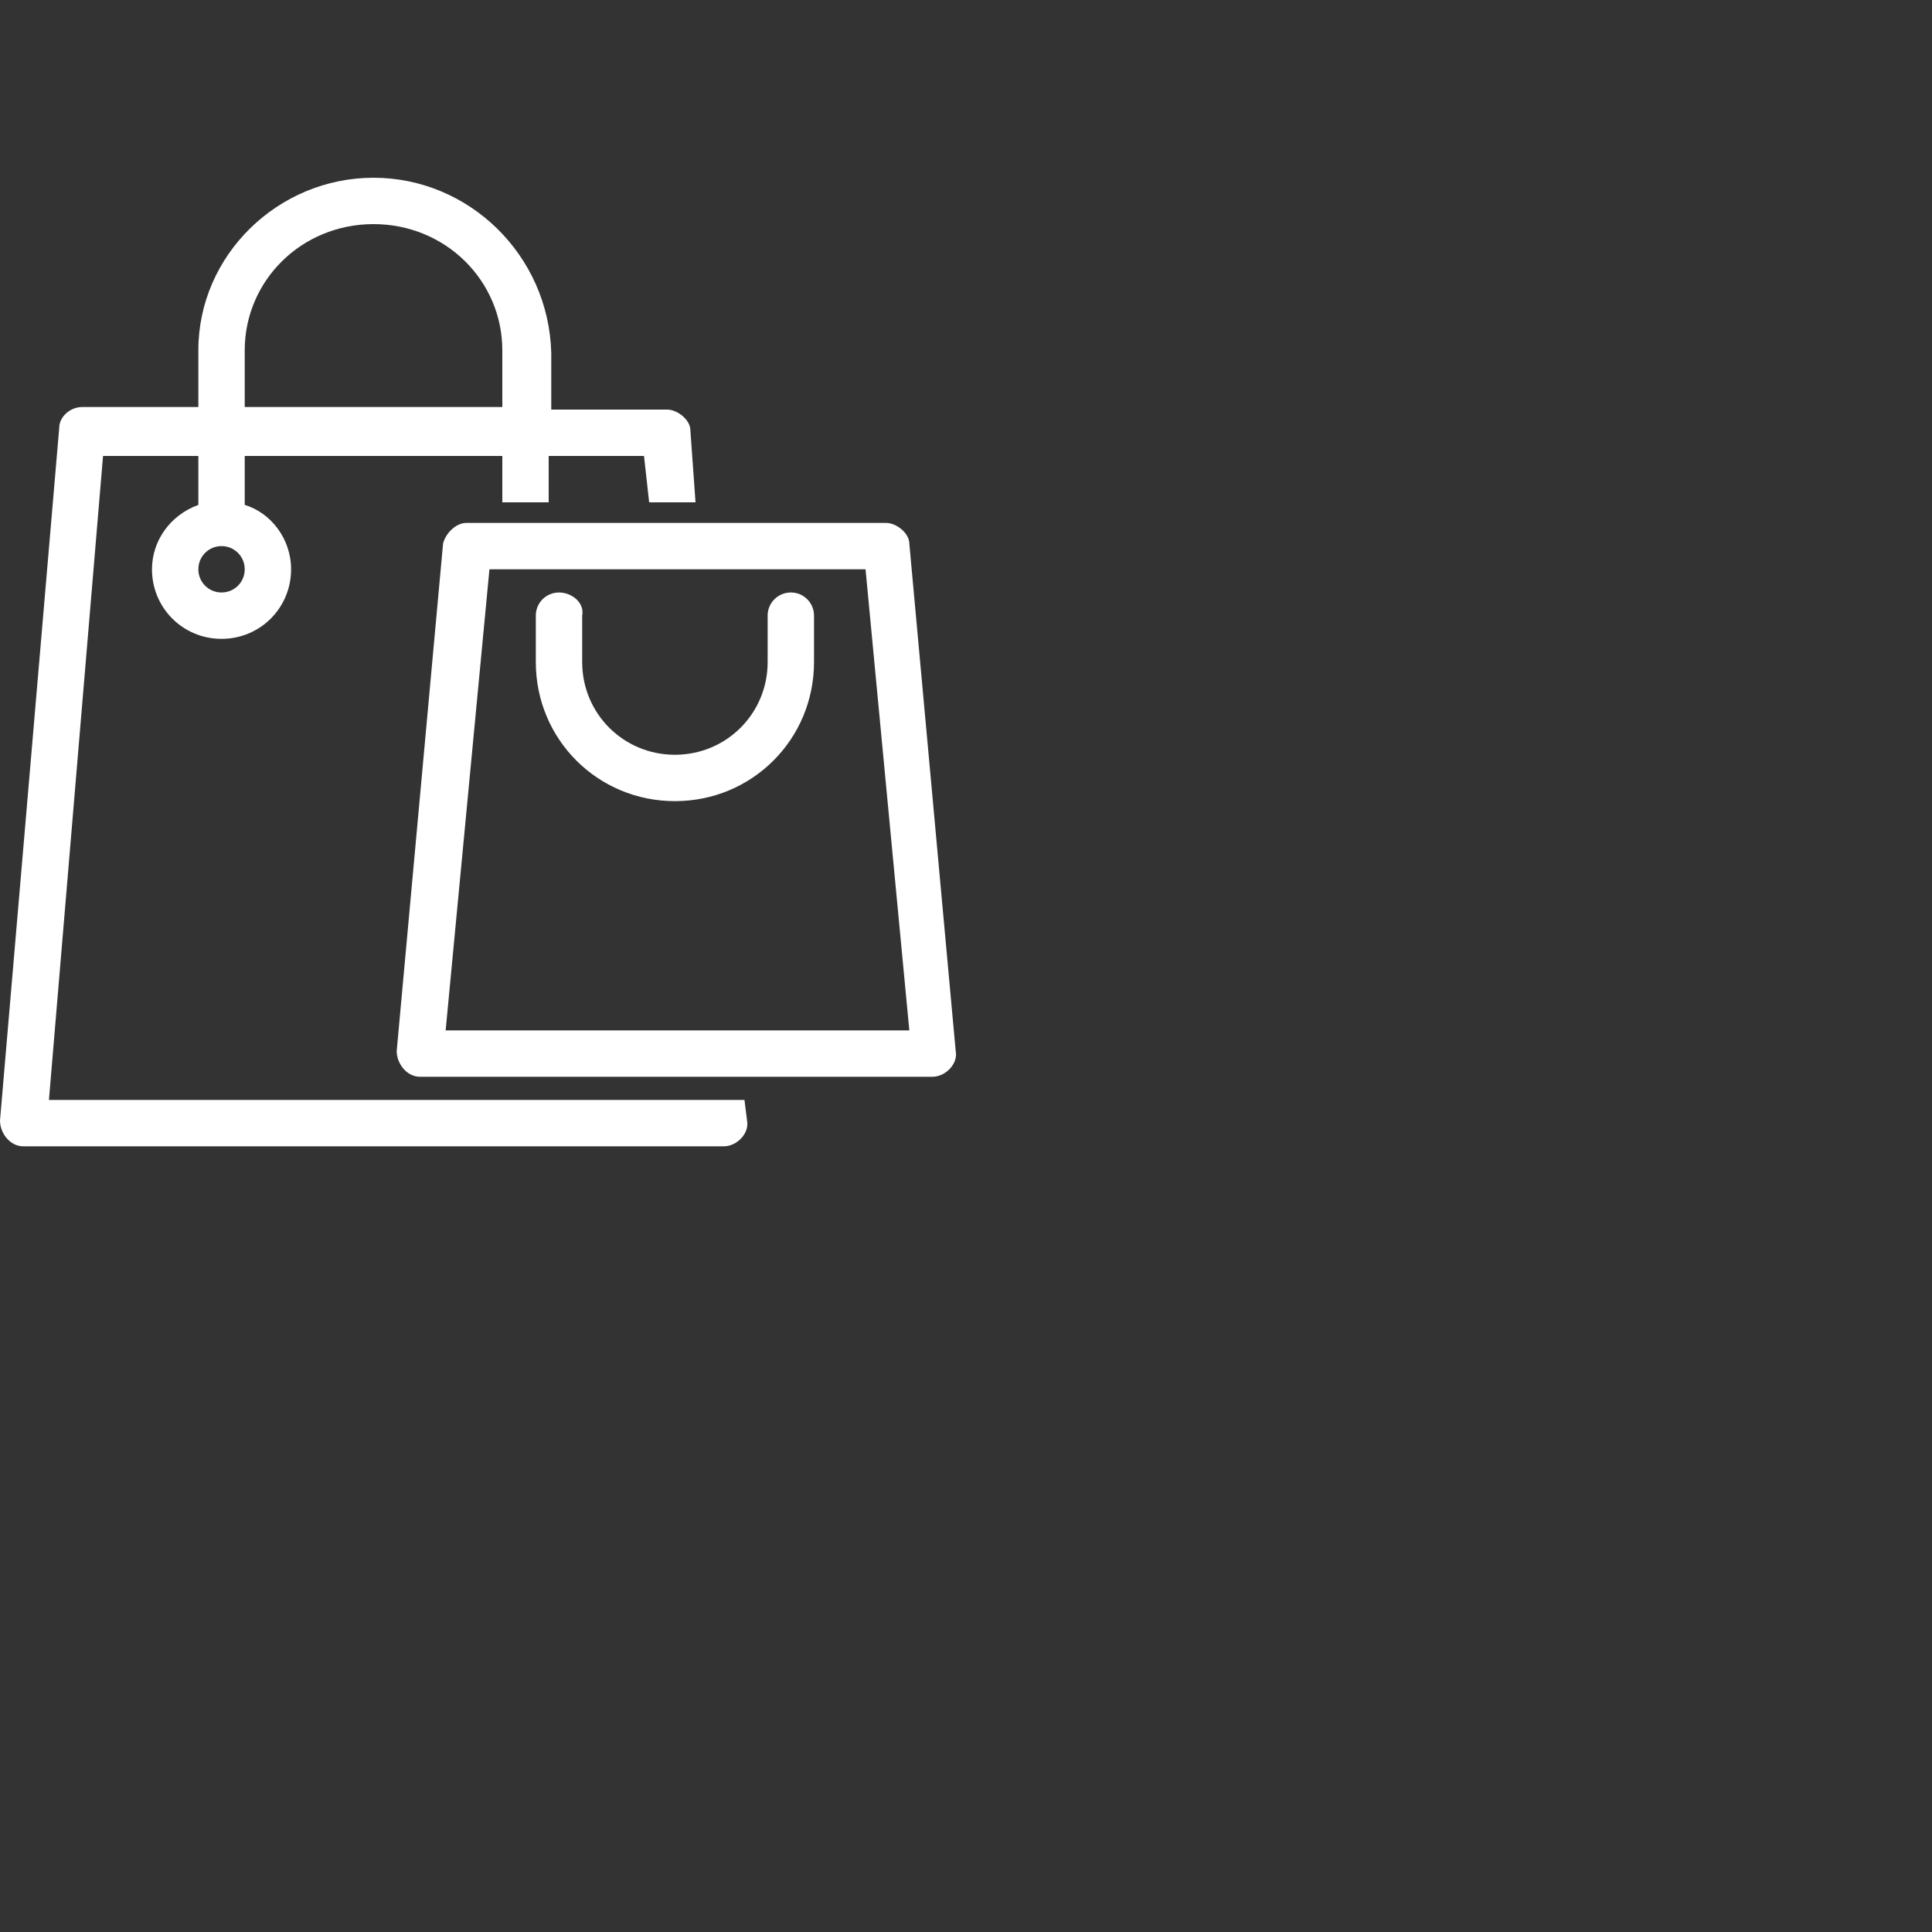<?xml version="1.0" encoding="utf-8"?>
<!-- Generator: Adobe Illustrator 20.0.0, SVG Export Plug-In . SVG Version: 6.00 Build 0)  -->
<svg version="1.1" id="Capa_1" xmlns="http://www.w3.org/2000/svg" xmlns:xlink="http://www.w3.org/1999/xlink" x="0px" y="0px"
	 viewBox="0 0 75 75" style="enable-background:new 0 0 75 75;" xml:space="preserve">
<rect x="0" y="0" width="75" height="75" fill="#333333" stroke="none"/>
<style type="text/css">
	.st0{fill:#FFFFFF;}
</style>
<g id="Capa_2">
	<g>
		<g>
			<path class="st0" d="M21.7,23c-0.5,0-0.9,0.4-0.9,0.9v1.8c0,3,2.4,5.4,5.4,5.4s5.4-2.4,5.4-5.4v-1.8c0-0.5-0.4-0.9-0.9-0.9
				s-0.9,0.4-0.9,0.9v1.8c0,2-1.6,3.6-3.6,3.6s-3.6-1.6-3.6-3.6v-1.8C22.7,23.4,22.2,23,21.7,23 M19,22.1h14.6L35.3,40h-18L19,22.1z
				 M8.6,21.2c0.5,0,0.9,0.4,0.9,0.9S9.1,23,8.6,23s-0.9-0.4-0.9-0.9C7.7,21.6,8.1,21.2,8.6,21.2 M17.2,21.1l-1.8,19.7
				c0,0.5,0.4,1,0.9,1h19.9c0.5,0,1-0.5,0.9-1l-1.8-19.7c0-0.4-0.5-0.8-0.9-0.8H18.1C17.7,20.3,17.3,20.7,17.2,21.1z M14.5,8.7
				c2.8,0,5,2.2,5,4.9v2.2h-10v-2.2C9.5,10.9,11.7,8.7,14.5,8.7 M14.5,6.9c-3.7,0-6.8,3-6.8,6.7v2.2H3.2c-0.5,0-0.9,0.4-0.9,0.8
				L0,43.5c0,0.5,0.4,1,0.9,1h27.2c0.5,0,1-0.5,0.9-1l-0.1-0.8h-1.8H16.3H1.9l2.1-25h3.7v1.9C6.6,20,5.9,21,5.9,22.1
				c0,1.5,1.2,2.7,2.7,2.7s2.7-1.2,2.7-2.7c0-1.2-0.8-2.2-1.8-2.5v-1.9h10v1.8h1.8v-1.8H25l0.2,1.8H27l-0.2-2.8
				c0-0.4-0.5-0.8-0.9-0.8h-4.5v-2.2C21.3,9.9,18.2,6.9,14.5,6.9z"/>
		</g>
	</g>
</g>
<g id="Capa_1_1_">
</g>
</svg>
